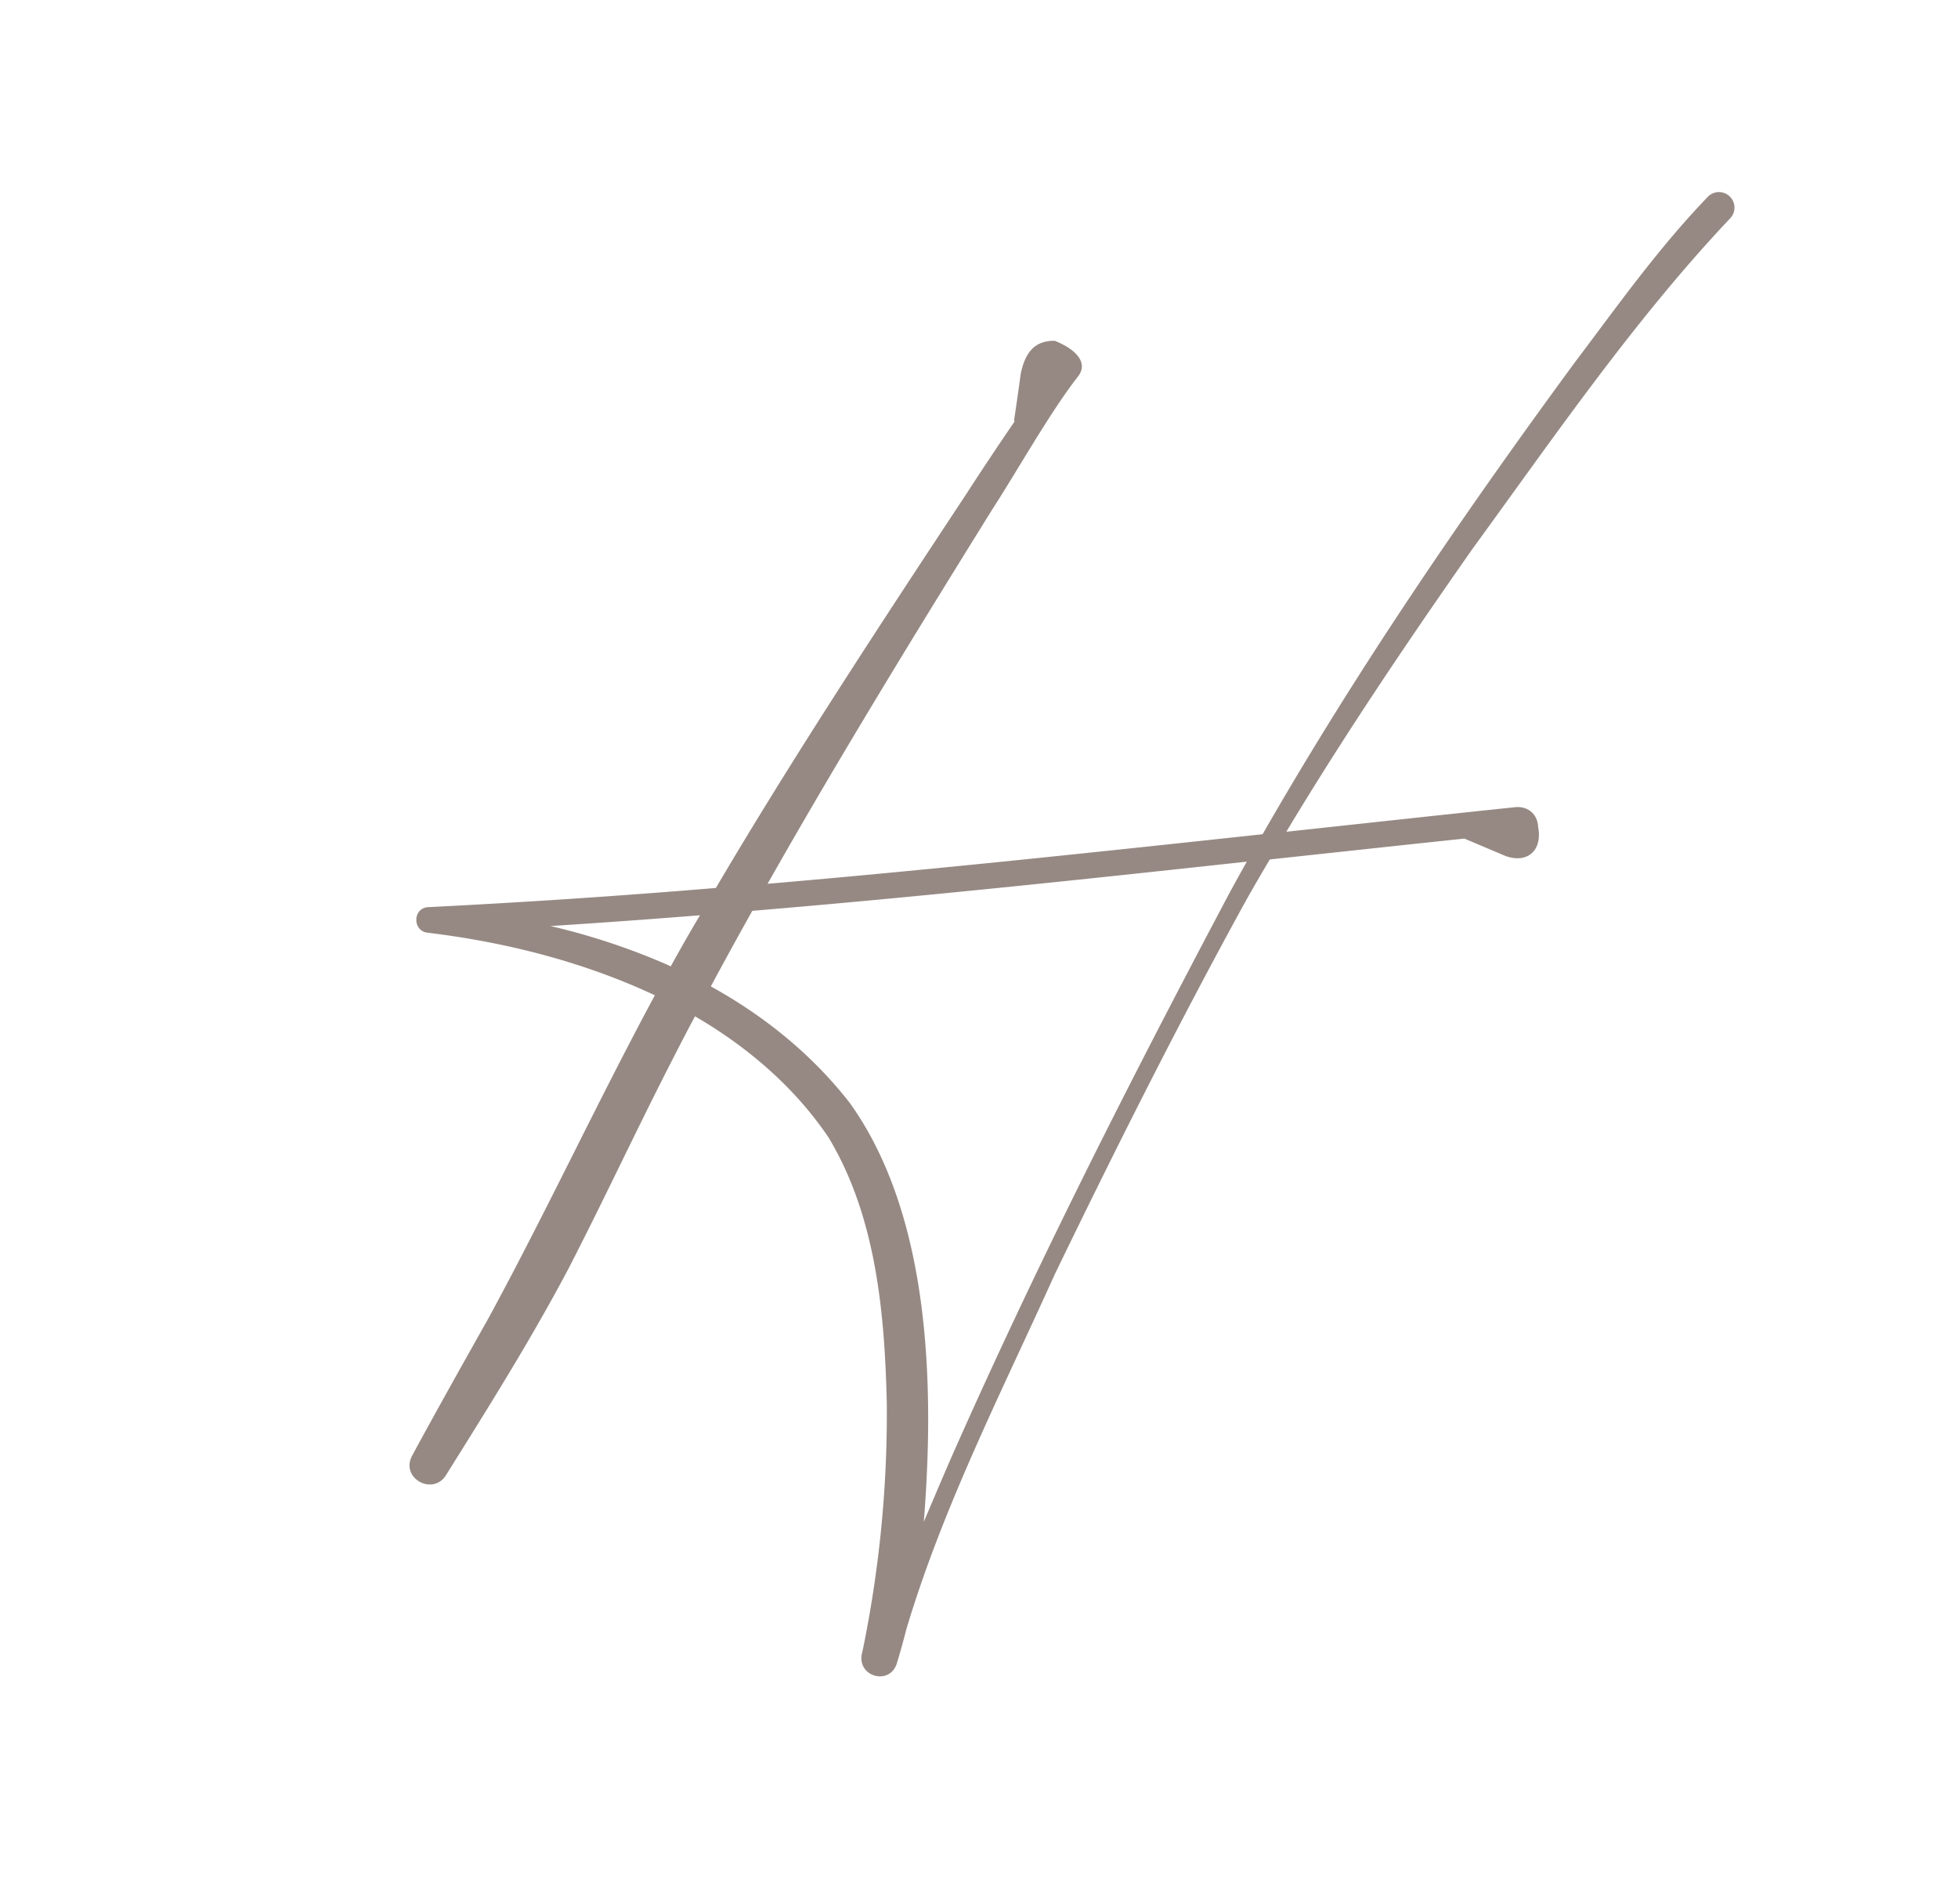 <?xml version="1.0" encoding="UTF-8"?>
<svg xmlns="http://www.w3.org/2000/svg" id="Layer_1" data-name="Layer 1" viewBox="0 0 818.09 795.53">
  <defs>
    <style>.cls-1{fill:#968983;}</style>
  </defs>
  <path class="cls-1" d="M722.81,91.31a6.48,6.48,0,1,0-9.2-9.14C692.63,104,676,127.57,658,151.4,611.3,215,566.76,280.13,527.54,348.55c-68.91,7.42-137.82,14.79-206.83,20.71,30-53,62.24-105.49,93.92-156.48,10.38-16,24.21-40.72,35.77-55.46,4.79-6.19-1.79-11.8-9.7-14.93-9-.12-12.51,5.62-14.24,13.85,0,.27-2.52,18.13-2.63,18.4a2.85,2.85,0,0,0,.05,1.51C416.73,186.58,409.63,197.29,404,206c-34.8,52.72-72.89,110.6-104.89,165q-60,5-119.91,8c-6.83.1-7,10-.53,10.7.16,0,.37.06.53.06,32.66,4,64.93,12.26,94.41,26.08-23.94,44.44-45.29,90.32-69.28,134.49-10.76,19.15-21.63,38.46-32.17,57.93-4.9,9.36,8.55,16.73,14.09,8.23,17.65-28.24,35.4-56.48,51.05-86,15.22-29.53,29.21-59.71,44.33-89.08,2.85-5.59,5.75-11.19,8.76-16.78,21.9,12.75,41.42,29.42,55.68,50.45C366,508,369.66,548.5,370.52,586.47A490,490,0,0,1,360.35,690c-3.17,10.39,11.52,14.8,14.47,4.68A4.51,4.51,0,0,1,375,694h0c1.35-4.36,2.53-8.77,3.66-13.18v0c15.33-51.37,40-99.52,62-148.31,25.45-52.55,51.75-105,79.89-156.16q4.92-8.72,10-17.26c27.11-2.91,54.22-5.87,81.33-8.72a.21.21,0,0,0,.11.06l17.16,7.26c9.2,3.22,15.35-2.5,13.52-12.16-.26-5.73-4.64-8.77-9.59-8.28-31.85,3.33-63.75,6.83-95.64,10.27,24.36-40.51,50.83-79.72,77.94-118.4C649.54,182.22,683.11,133.33,722.81,91.31ZM280.26,403.74c-1.4-.64-2.75-1.24-4.15-1.83a281.48,281.48,0,0,0-46.1-15q31.23-2,62.46-4.51C288.27,389.43,284.24,396.53,280.26,403.74ZM514,372.54c-41.25,77.79-81.06,156.11-116.62,236.63-3.87,8.88-7.64,17.81-11.4,26.69,4.52-56.59,2.85-128-31-175.15C339.05,440.32,319.2,424.4,297,412.13c5.65-10.54,11.46-21.08,17.32-31.57,69-5.76,137.82-13.07,206.62-20.55C518.61,364.15,516.3,368.35,514,372.54Z"></path>
</svg>
